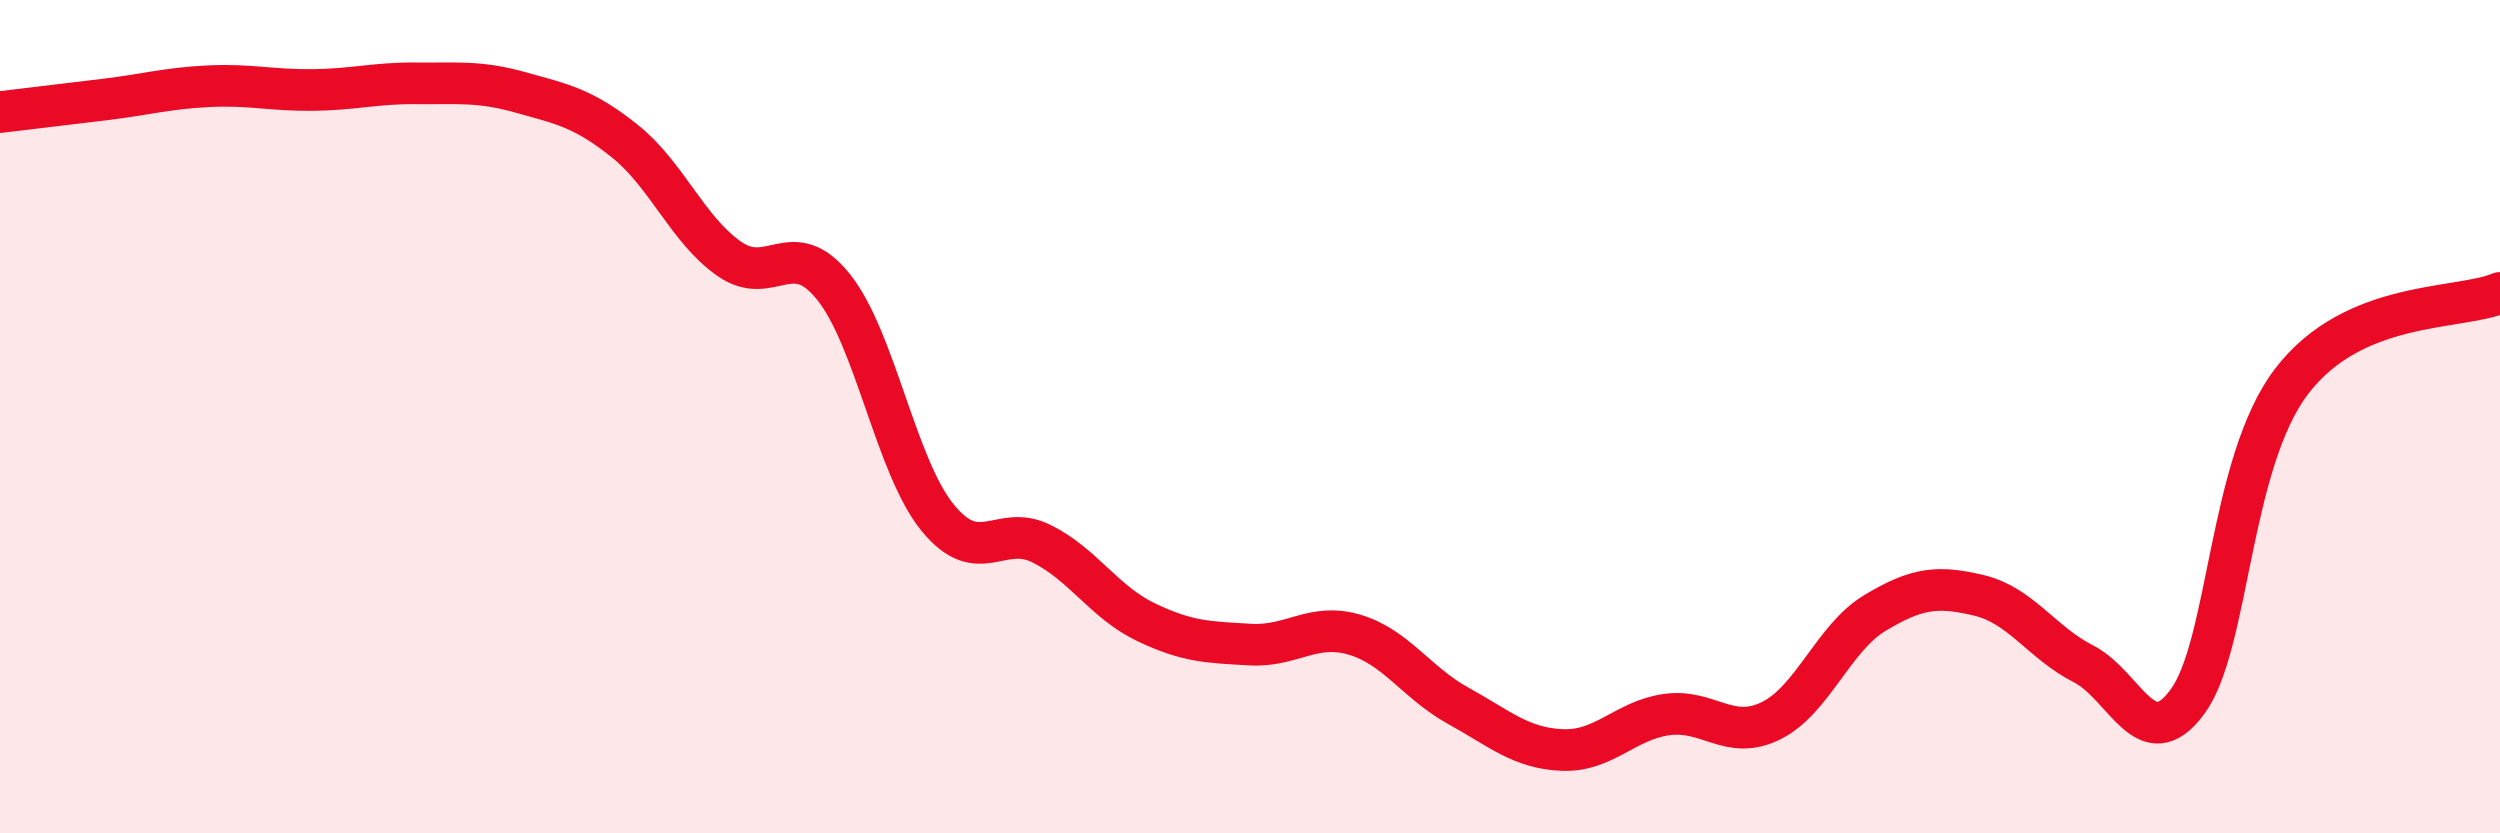 
    <svg width="60" height="20" viewBox="0 0 60 20" xmlns="http://www.w3.org/2000/svg">
      <path
        d="M 0,2.69 C 0.5,2.63 1.5,2.51 2.5,2.39 C 3.5,2.27 4,2.12 5,2.07 C 6,2.02 6.5,2.17 7.5,2.16 C 8.5,2.15 9,1.99 10,2 C 11,2.01 11.5,1.94 12.5,2.22 C 13.5,2.5 14,2.59 15,3.39 C 16,4.19 16.5,5.51 17.5,6.21 C 18.5,6.91 19,5.64 20,6.88 C 21,8.12 21.5,11.19 22.5,12.42 C 23.5,13.65 24,12.55 25,13.05 C 26,13.55 26.5,14.45 27.5,14.93 C 28.5,15.41 29,15.41 30,15.47 C 31,15.53 31.5,14.94 32.5,15.23 C 33.5,15.52 34,16.39 35,16.94 C 36,17.49 36.5,17.96 37.5,18 C 38.5,18.04 39,17.29 40,17.15 C 41,17.01 41.5,17.79 42.5,17.3 C 43.5,16.81 44,15.31 45,14.71 C 46,14.11 46.5,14.05 47.5,14.29 C 48.5,14.53 49,15.42 50,15.93 C 51,16.44 51.5,18.2 52.5,16.84 C 53.5,15.48 53.5,11.11 55,9.15 C 56.5,7.19 59,7.45 60,7.03L60 20L0 20Z"
        fill="#EB0A25"
        opacity="0.1"
        stroke-linecap="round"
        stroke-linejoin="round"
      />
      <path
        d="M 0,2.69 C 0.5,2.63 1.5,2.51 2.5,2.39 C 3.5,2.27 4,2.12 5,2.07 C 6,2.02 6.5,2.17 7.5,2.16 C 8.5,2.15 9,1.99 10,2 C 11,2.01 11.5,1.94 12.5,2.22 C 13.5,2.5 14,2.59 15,3.39 C 16,4.19 16.5,5.51 17.5,6.21 C 18.5,6.91 19,5.64 20,6.88 C 21,8.12 21.5,11.19 22.5,12.42 C 23.5,13.65 24,12.55 25,13.05 C 26,13.55 26.5,14.45 27.5,14.93 C 28.5,15.41 29,15.41 30,15.47 C 31,15.53 31.5,14.94 32.5,15.23 C 33.5,15.52 34,16.39 35,16.94 C 36,17.49 36.5,17.96 37.5,18 C 38.5,18.04 39,17.29 40,17.15 C 41,17.01 41.5,17.79 42.5,17.3 C 43.5,16.81 44,15.31 45,14.71 C 46,14.11 46.5,14.05 47.5,14.29 C 48.5,14.53 49,15.42 50,15.93 C 51,16.44 51.5,18.2 52.5,16.84 C 53.5,15.48 53.5,11.11 55,9.15 C 56.5,7.19 59,7.45 60,7.03"
        stroke="#EB0A25"
        stroke-width="1"
        fill="none"
        stroke-linecap="round"
        stroke-linejoin="round"
      />
    </svg>
  